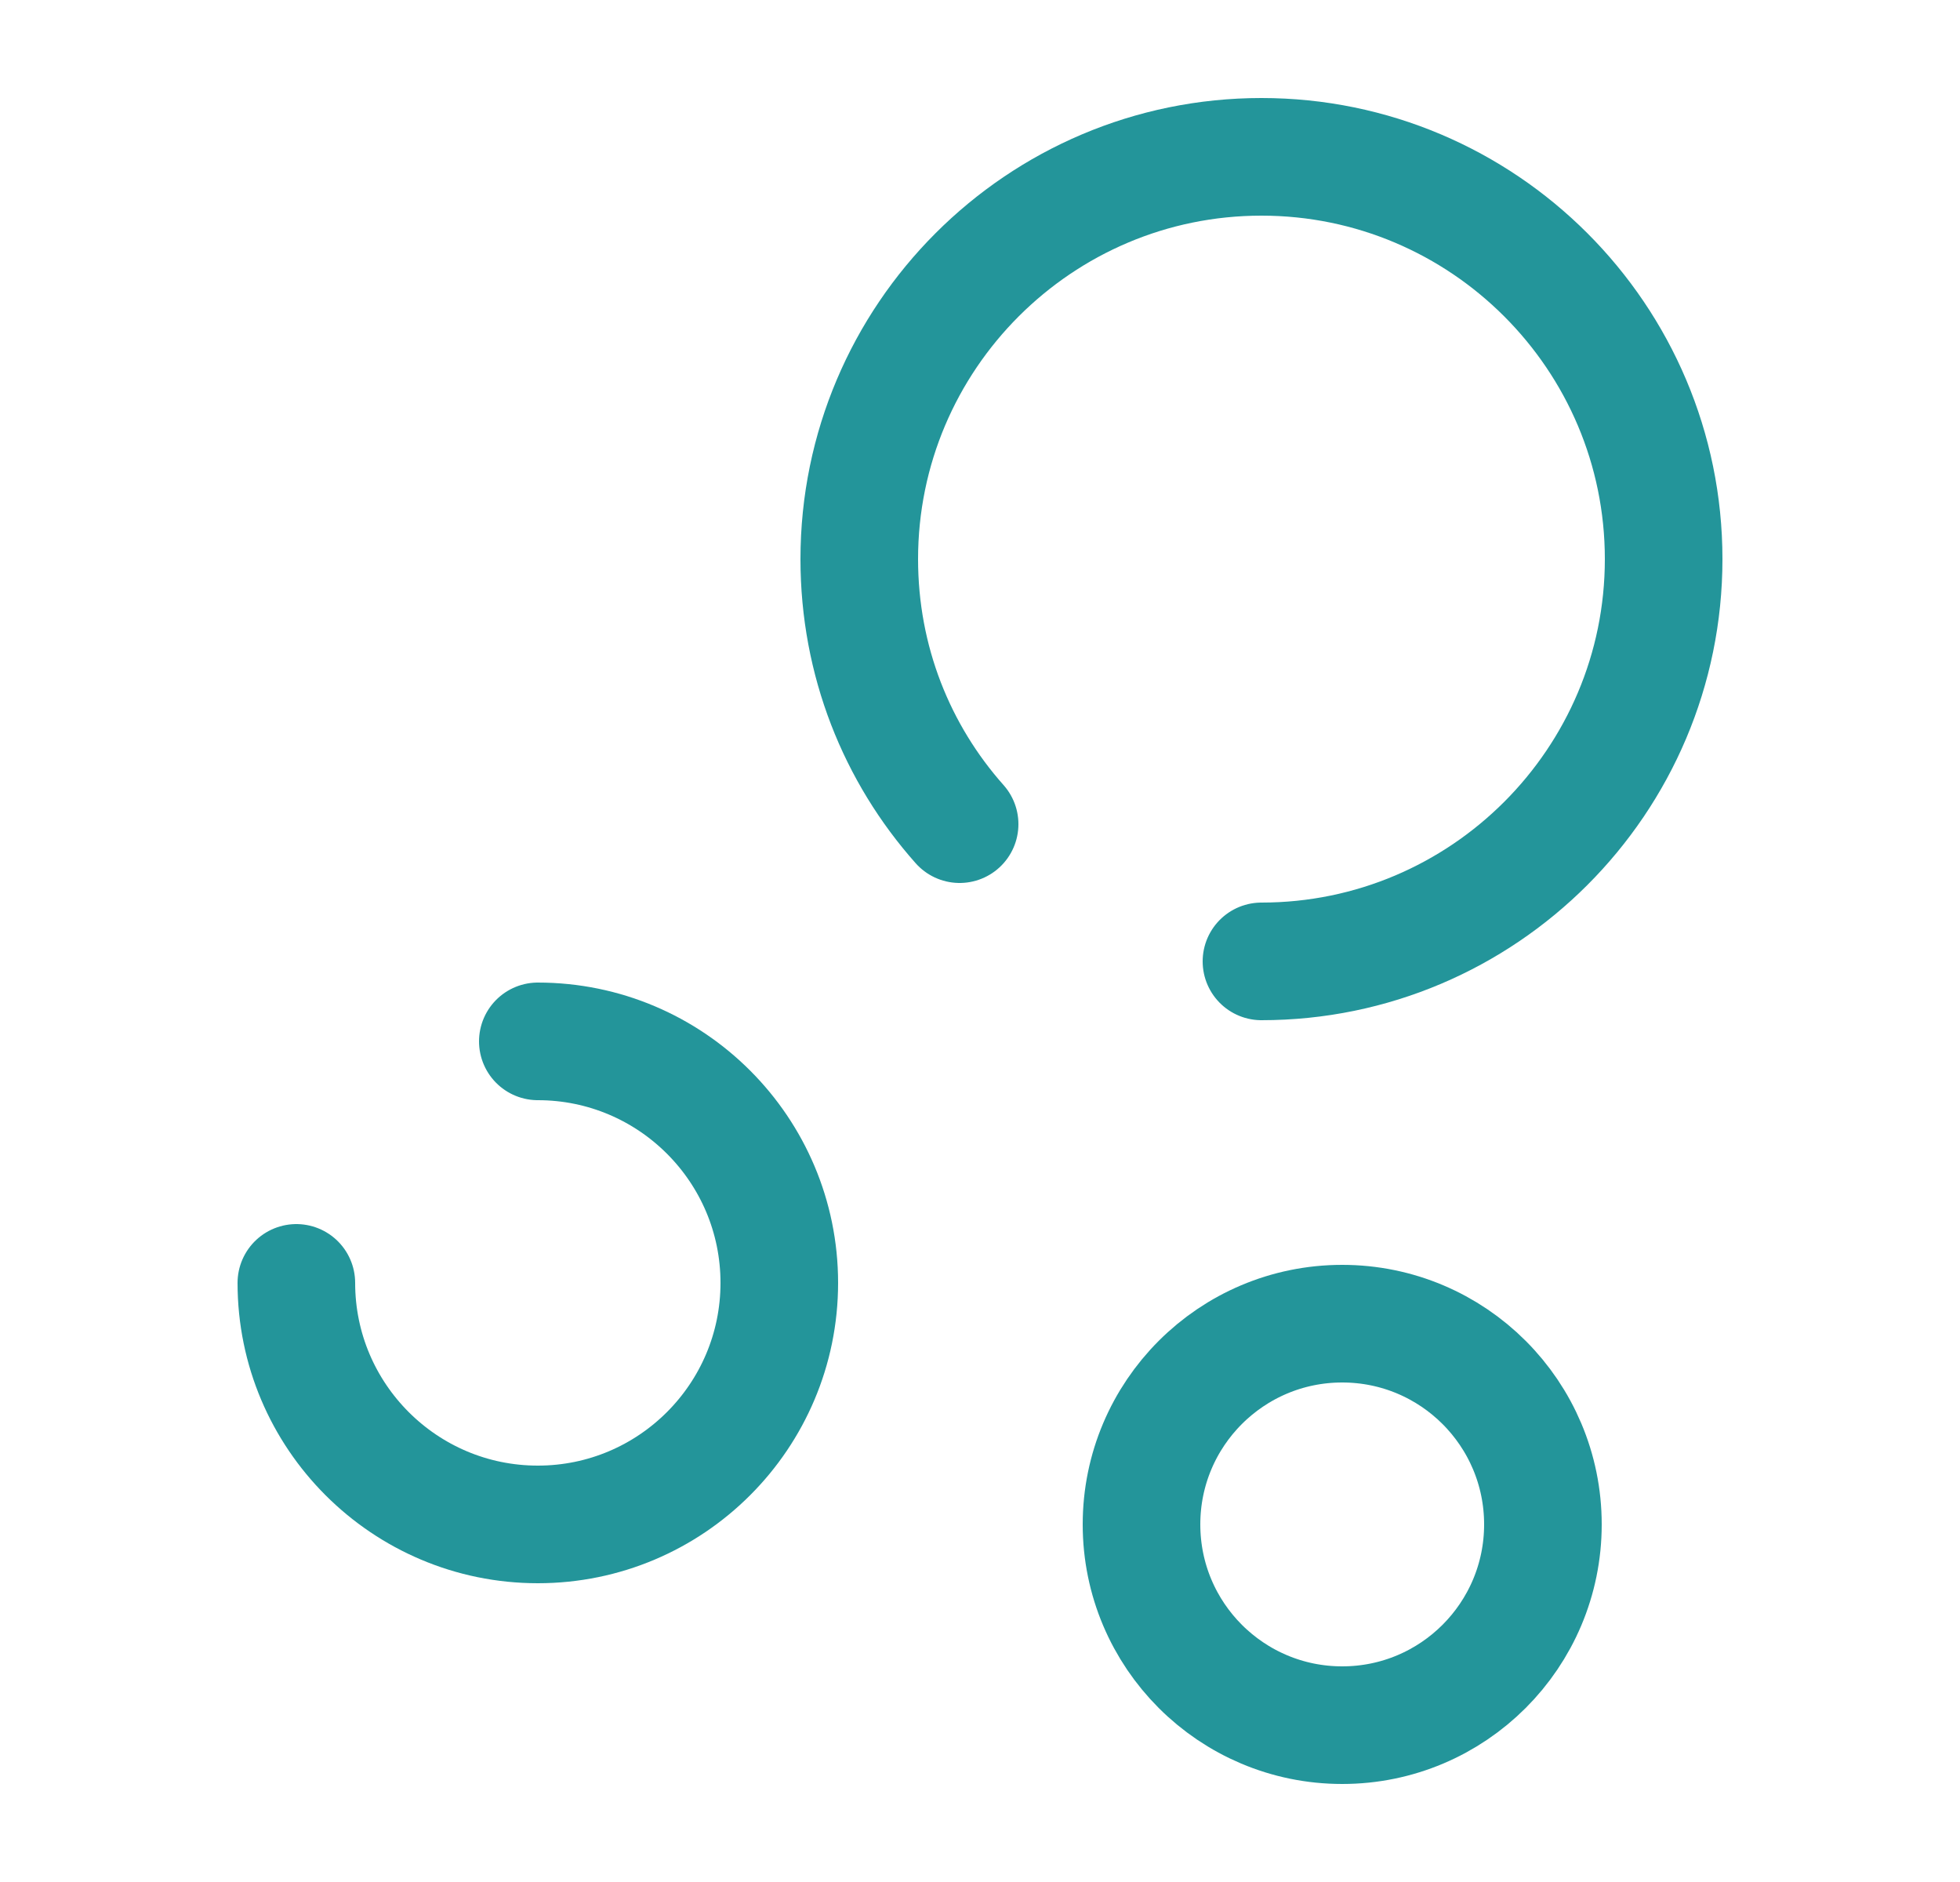 <svg xmlns="http://www.w3.org/2000/svg" width="25" height="24" viewBox="0 0 25 24" fill="none"><path d="M16.09 12.26C18.92 12.26 21.22 9.96 21.22 7.13C21.22 4.3 18.92 2 16.09 2C13.26 2 10.96 4.3 10.96 7.13C10.96 8.43 11.44 9.61 12.24 10.51" stroke="#23959A" stroke-width="1.5" stroke-miterlimit="10" stroke-linecap="round" stroke-linejoin="round"></path><path d="M3.78 16.36C3.78 18.06 5.16 19.44 6.86 19.44C8.56 19.44 9.94 18.06 9.94 16.36C9.94 14.66 8.56 13.28 6.86 13.28" stroke="#23959A" stroke-width="1.5" stroke-miterlimit="10" stroke-linecap="round" stroke-linejoin="round"></path><path d="M17.12 22C18.534 22 19.68 20.854 19.68 19.44C19.68 18.026 18.534 16.88 17.12 16.88C15.706 16.88 14.56 18.026 14.56 19.44C14.56 20.854 15.706 22 17.12 22Z" stroke="#23959A" stroke-width="1.5" stroke-miterlimit="10"></path></svg>